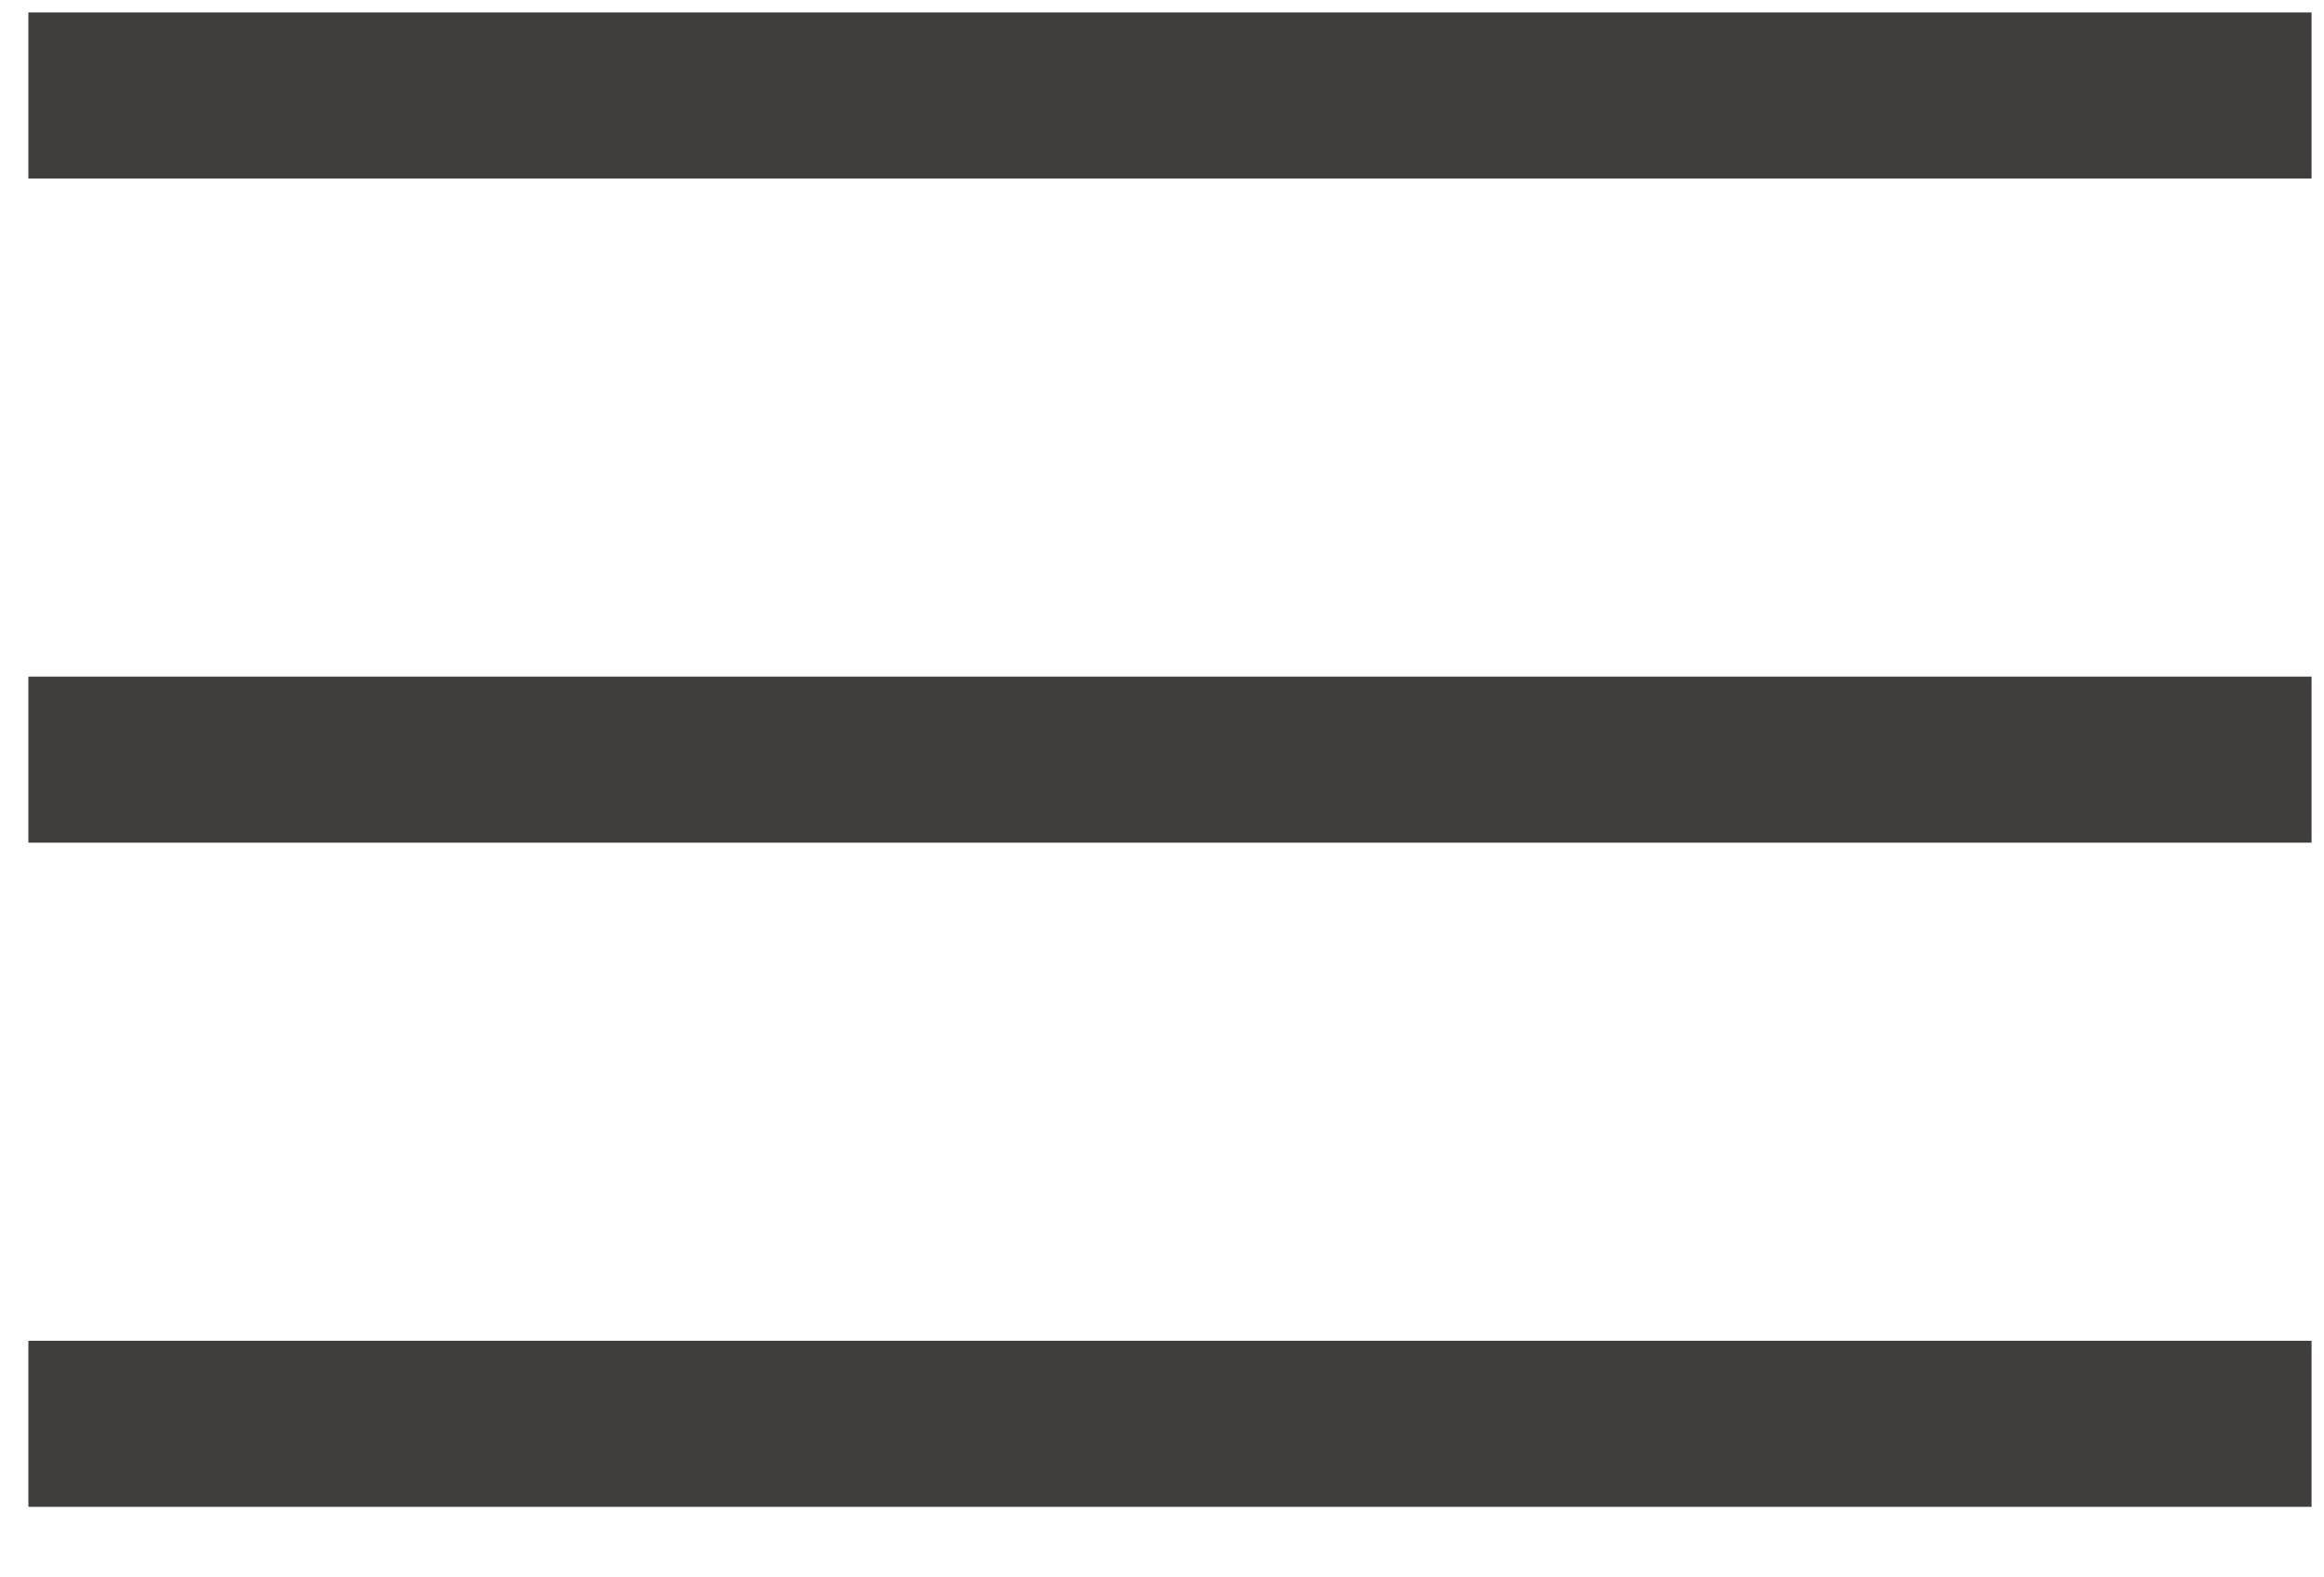 <svg xmlns="http://www.w3.org/2000/svg" width="28" height="19" viewBox="0 0 28 19">
    <g fill="none" fill-rule="evenodd" stroke="#403D3D" stroke-linecap="square" stroke-width="2">
        <path d="M1.342 1.15H26.85M1.342 9.15H26.85M1.342 17.15H26.85"/>
    </g>
</svg>
